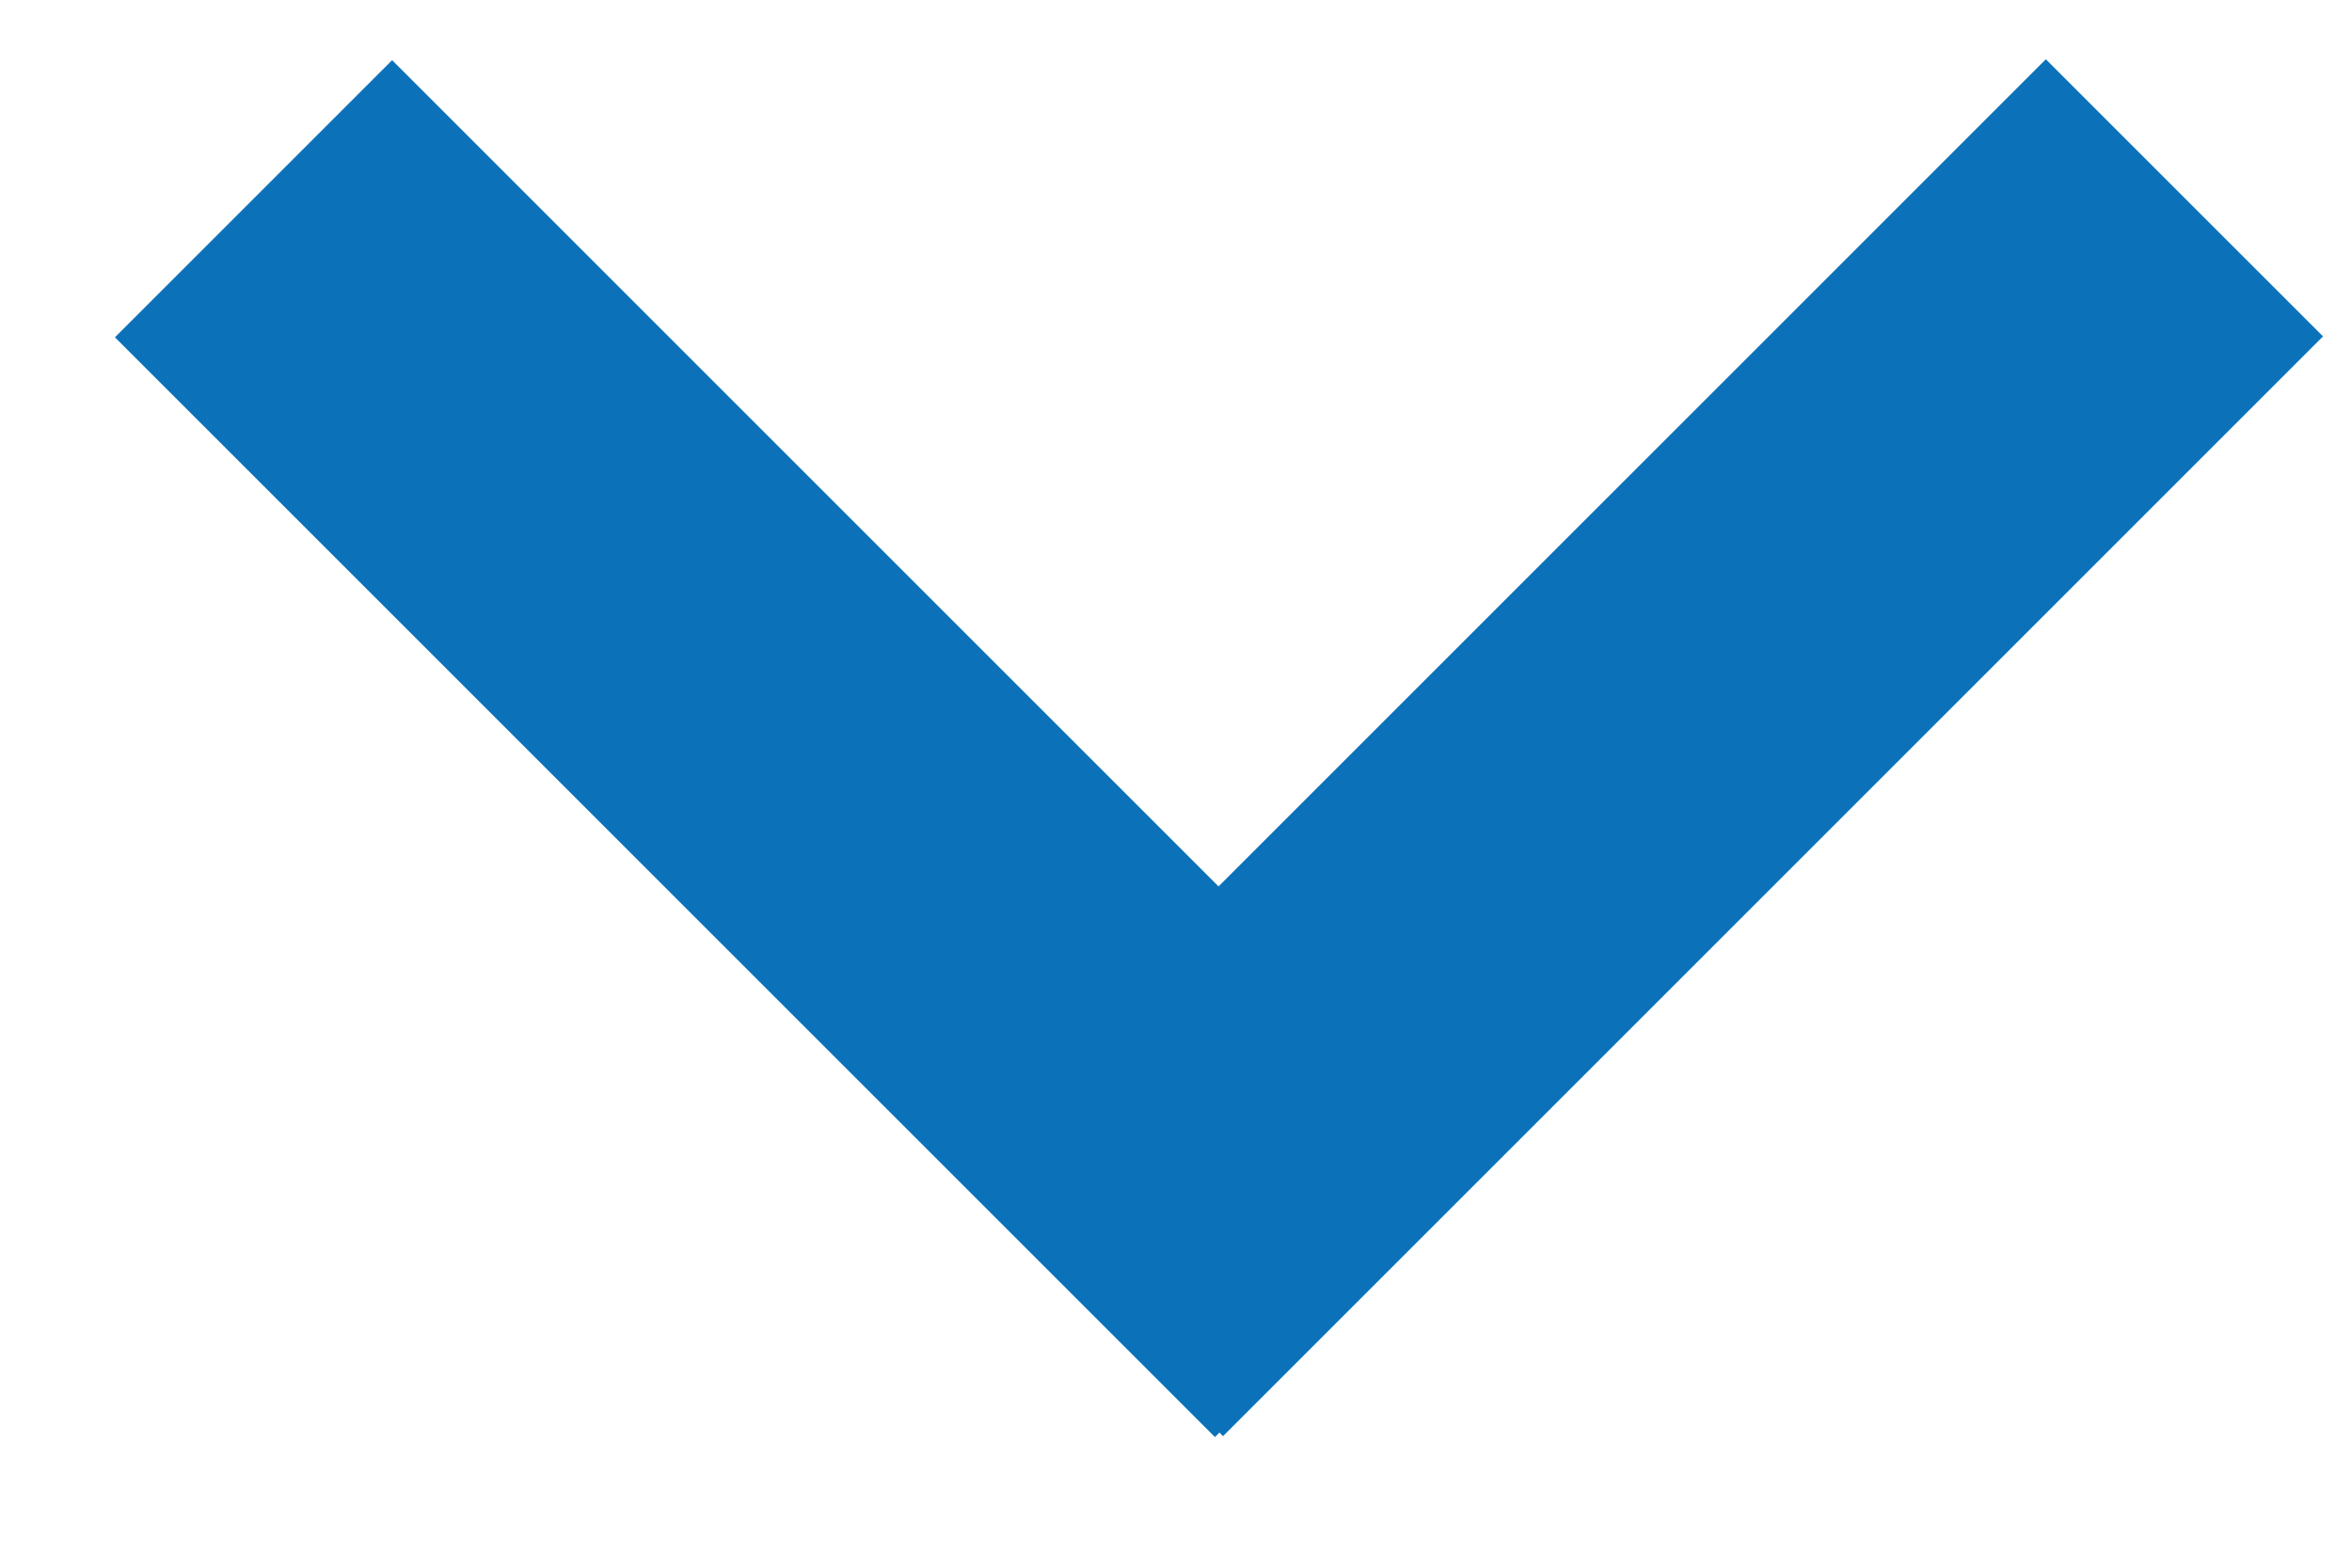 <?xml version="1.0" encoding="UTF-8"?>
<svg id="SVGDoc" width="18" height="12" xmlns="http://www.w3.org/2000/svg" version="1.1" xmlns:xlink="http://www.w3.org/1999/xlink" xmlns:avocode="https://avocode.com/" viewBox="0 0 18 12"><defs></defs><desc>Generated with Avocode.</desc><g><g><title>caret_down</title><g transform="rotate(-90 9.33 5.725)"><title>Group 2828</title><g><title>Line 2</title><path d="M6.183,5.755l6.297,6.297" fill-opacity="0" fill="#ffffff" stroke-dashoffset="0" stroke-linejoin="miter" stroke-linecap="square" stroke-opacity="1" stroke="#0b72ba" stroke-miterlimit="20" stroke-width="3"></path></g><g><title>Line 3</title><path d="M12.473,-0.604l-6.297,6.297" fill-opacity="0" fill="#ffffff" stroke-dashoffset="0" stroke-linejoin="miter" stroke-linecap="square" stroke-opacity="1" stroke="#0b72ba" stroke-miterlimit="20" stroke-width="3"></path></g></g></g></g></svg>